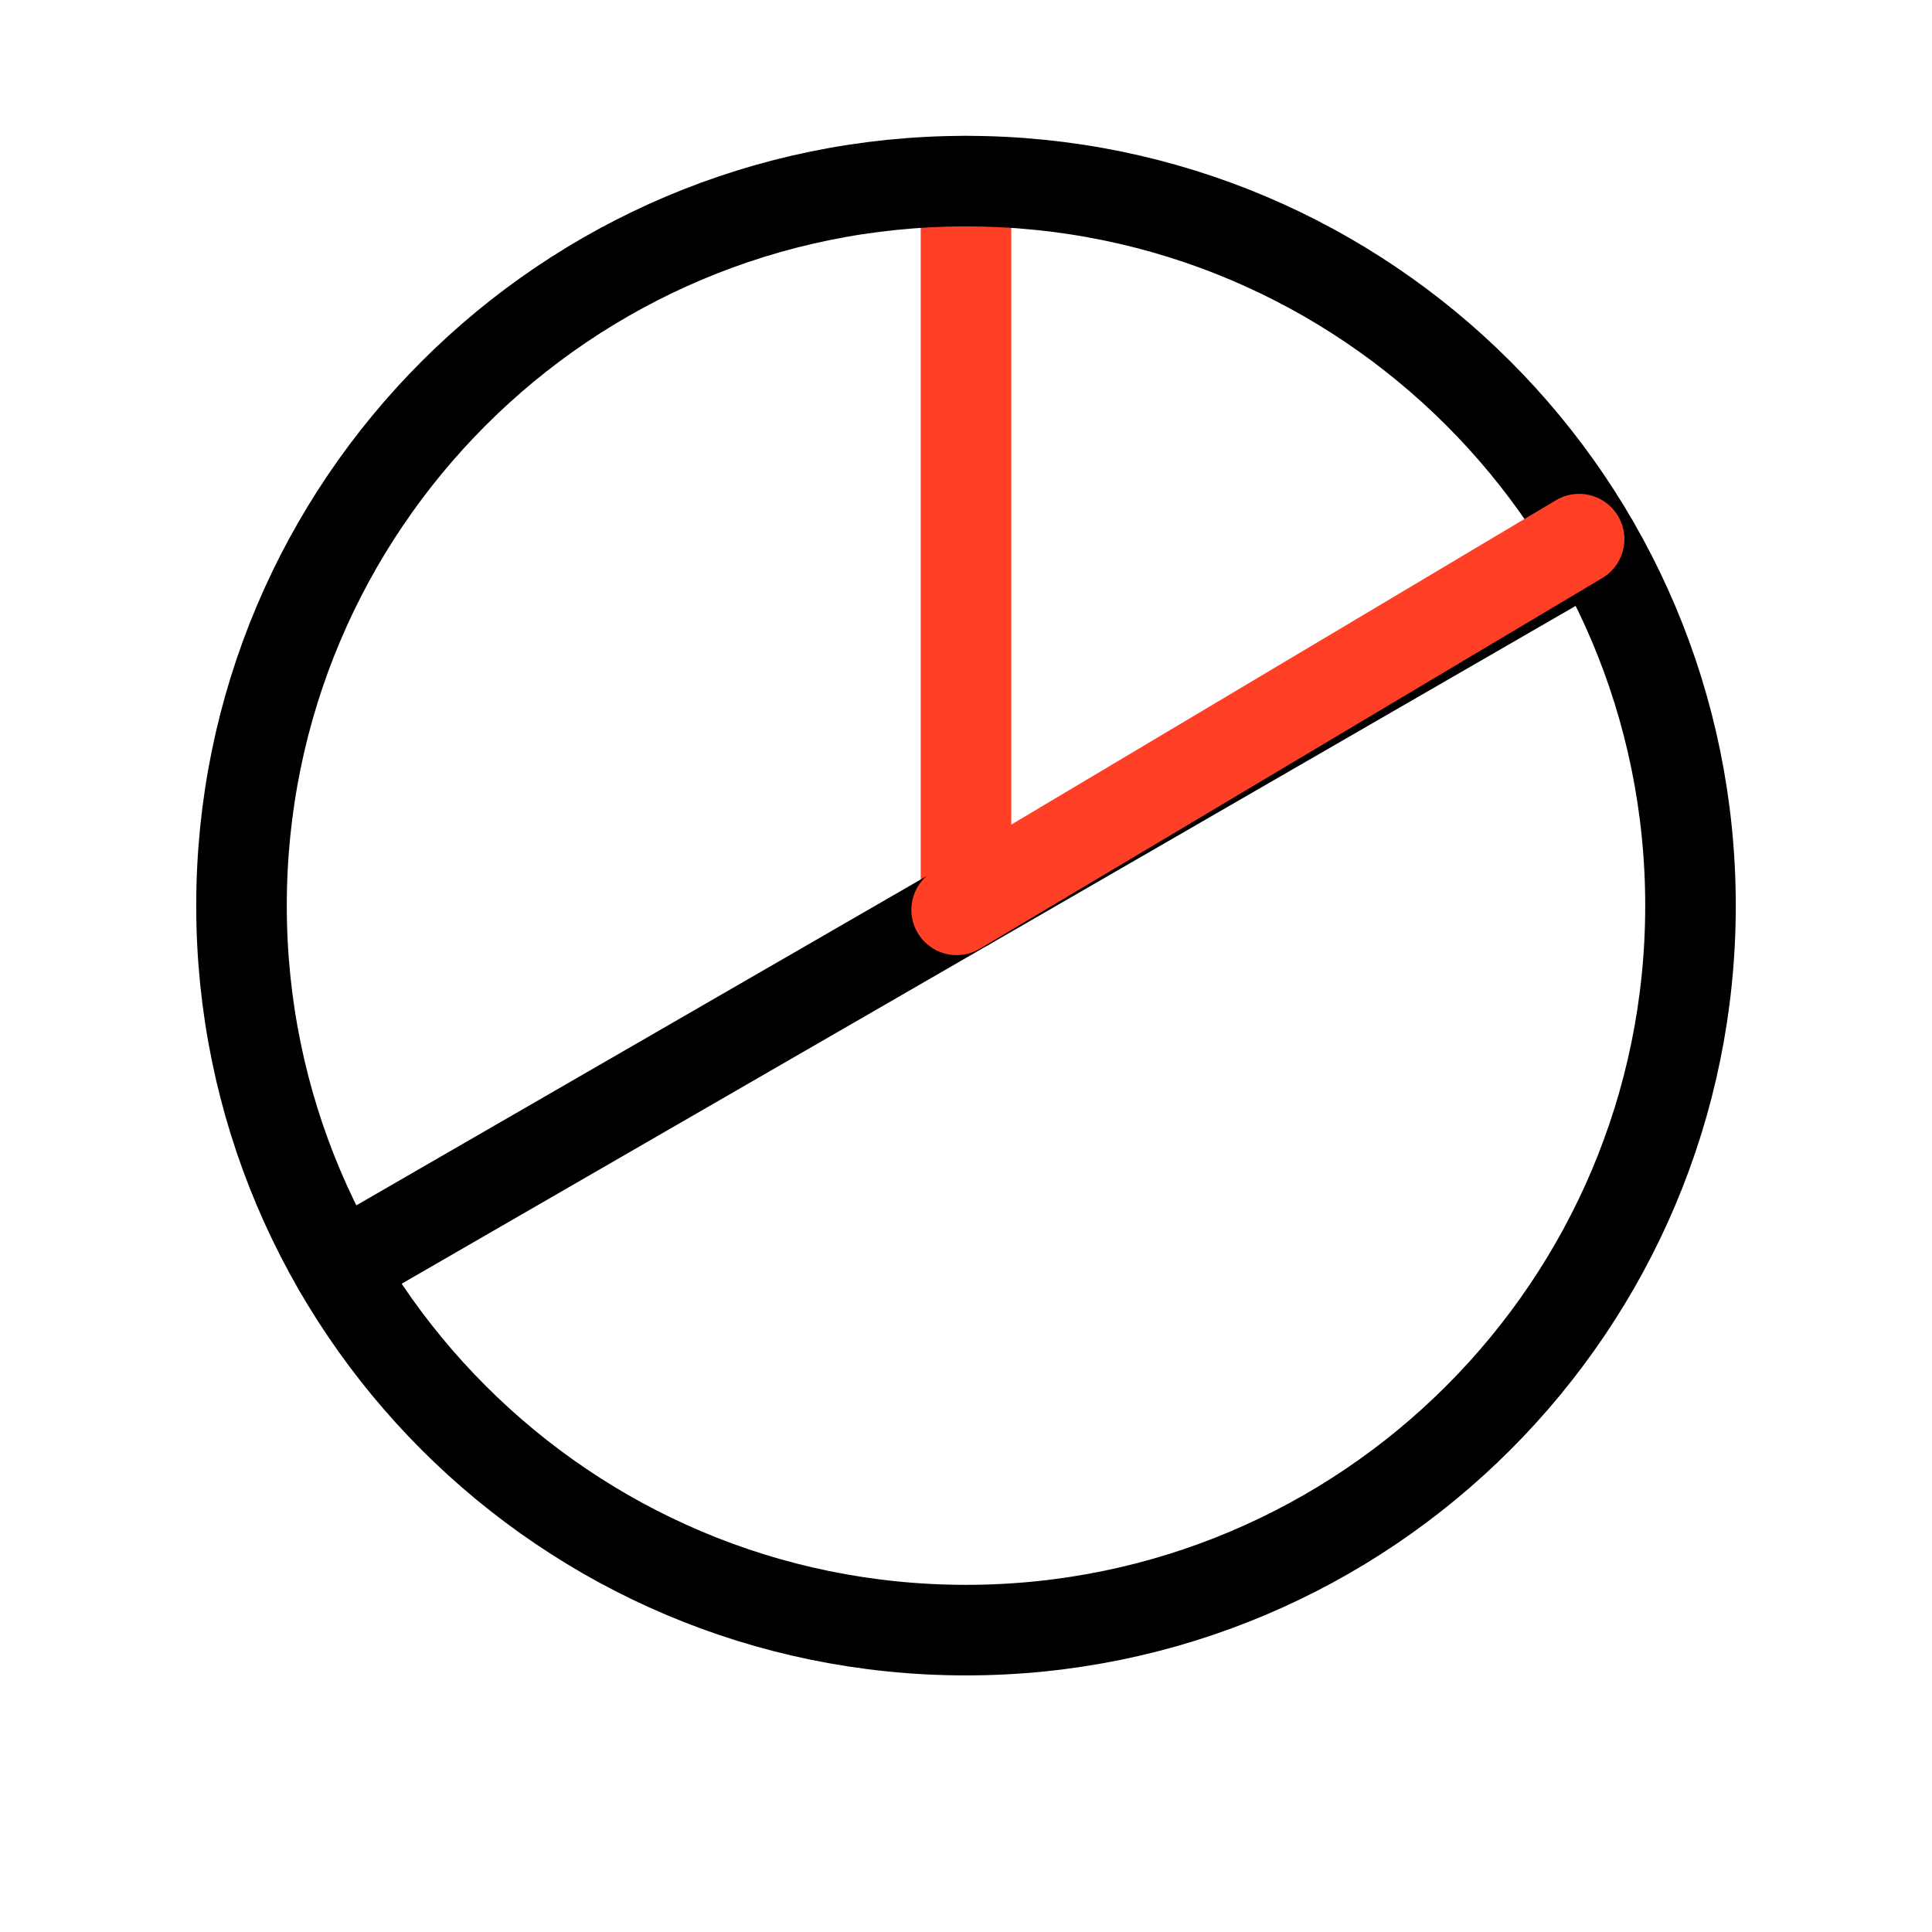 <?xml version="1.0" encoding="UTF-8"?> <svg xmlns="http://www.w3.org/2000/svg" width="32" height="32" viewBox="0 0 32 32" fill="none"> <path d="M16 15V3" stroke="#FF4026" stroke-width="1.5" stroke-linecap="round" stroke-linejoin="round"></path> <path d="M16 27C22.627 27 28 21.627 28 15C28 8.373 22.627 3 16 3C9.373 3 4 8.373 4 15C4 21.627 9.373 27 16 27Z" stroke="black" stroke-width="1.5" stroke-linecap="round" stroke-linejoin="round"></path> <path d="M26.392 9L5.608 21" stroke="black" stroke-width="1.5" stroke-linecap="round" stroke-linejoin="round"></path> <path d="M15.845 15.07L26.155 8.93" stroke="#FF4026" stroke-width="1.5" stroke-linecap="round" stroke-linejoin="round"></path> </svg> 